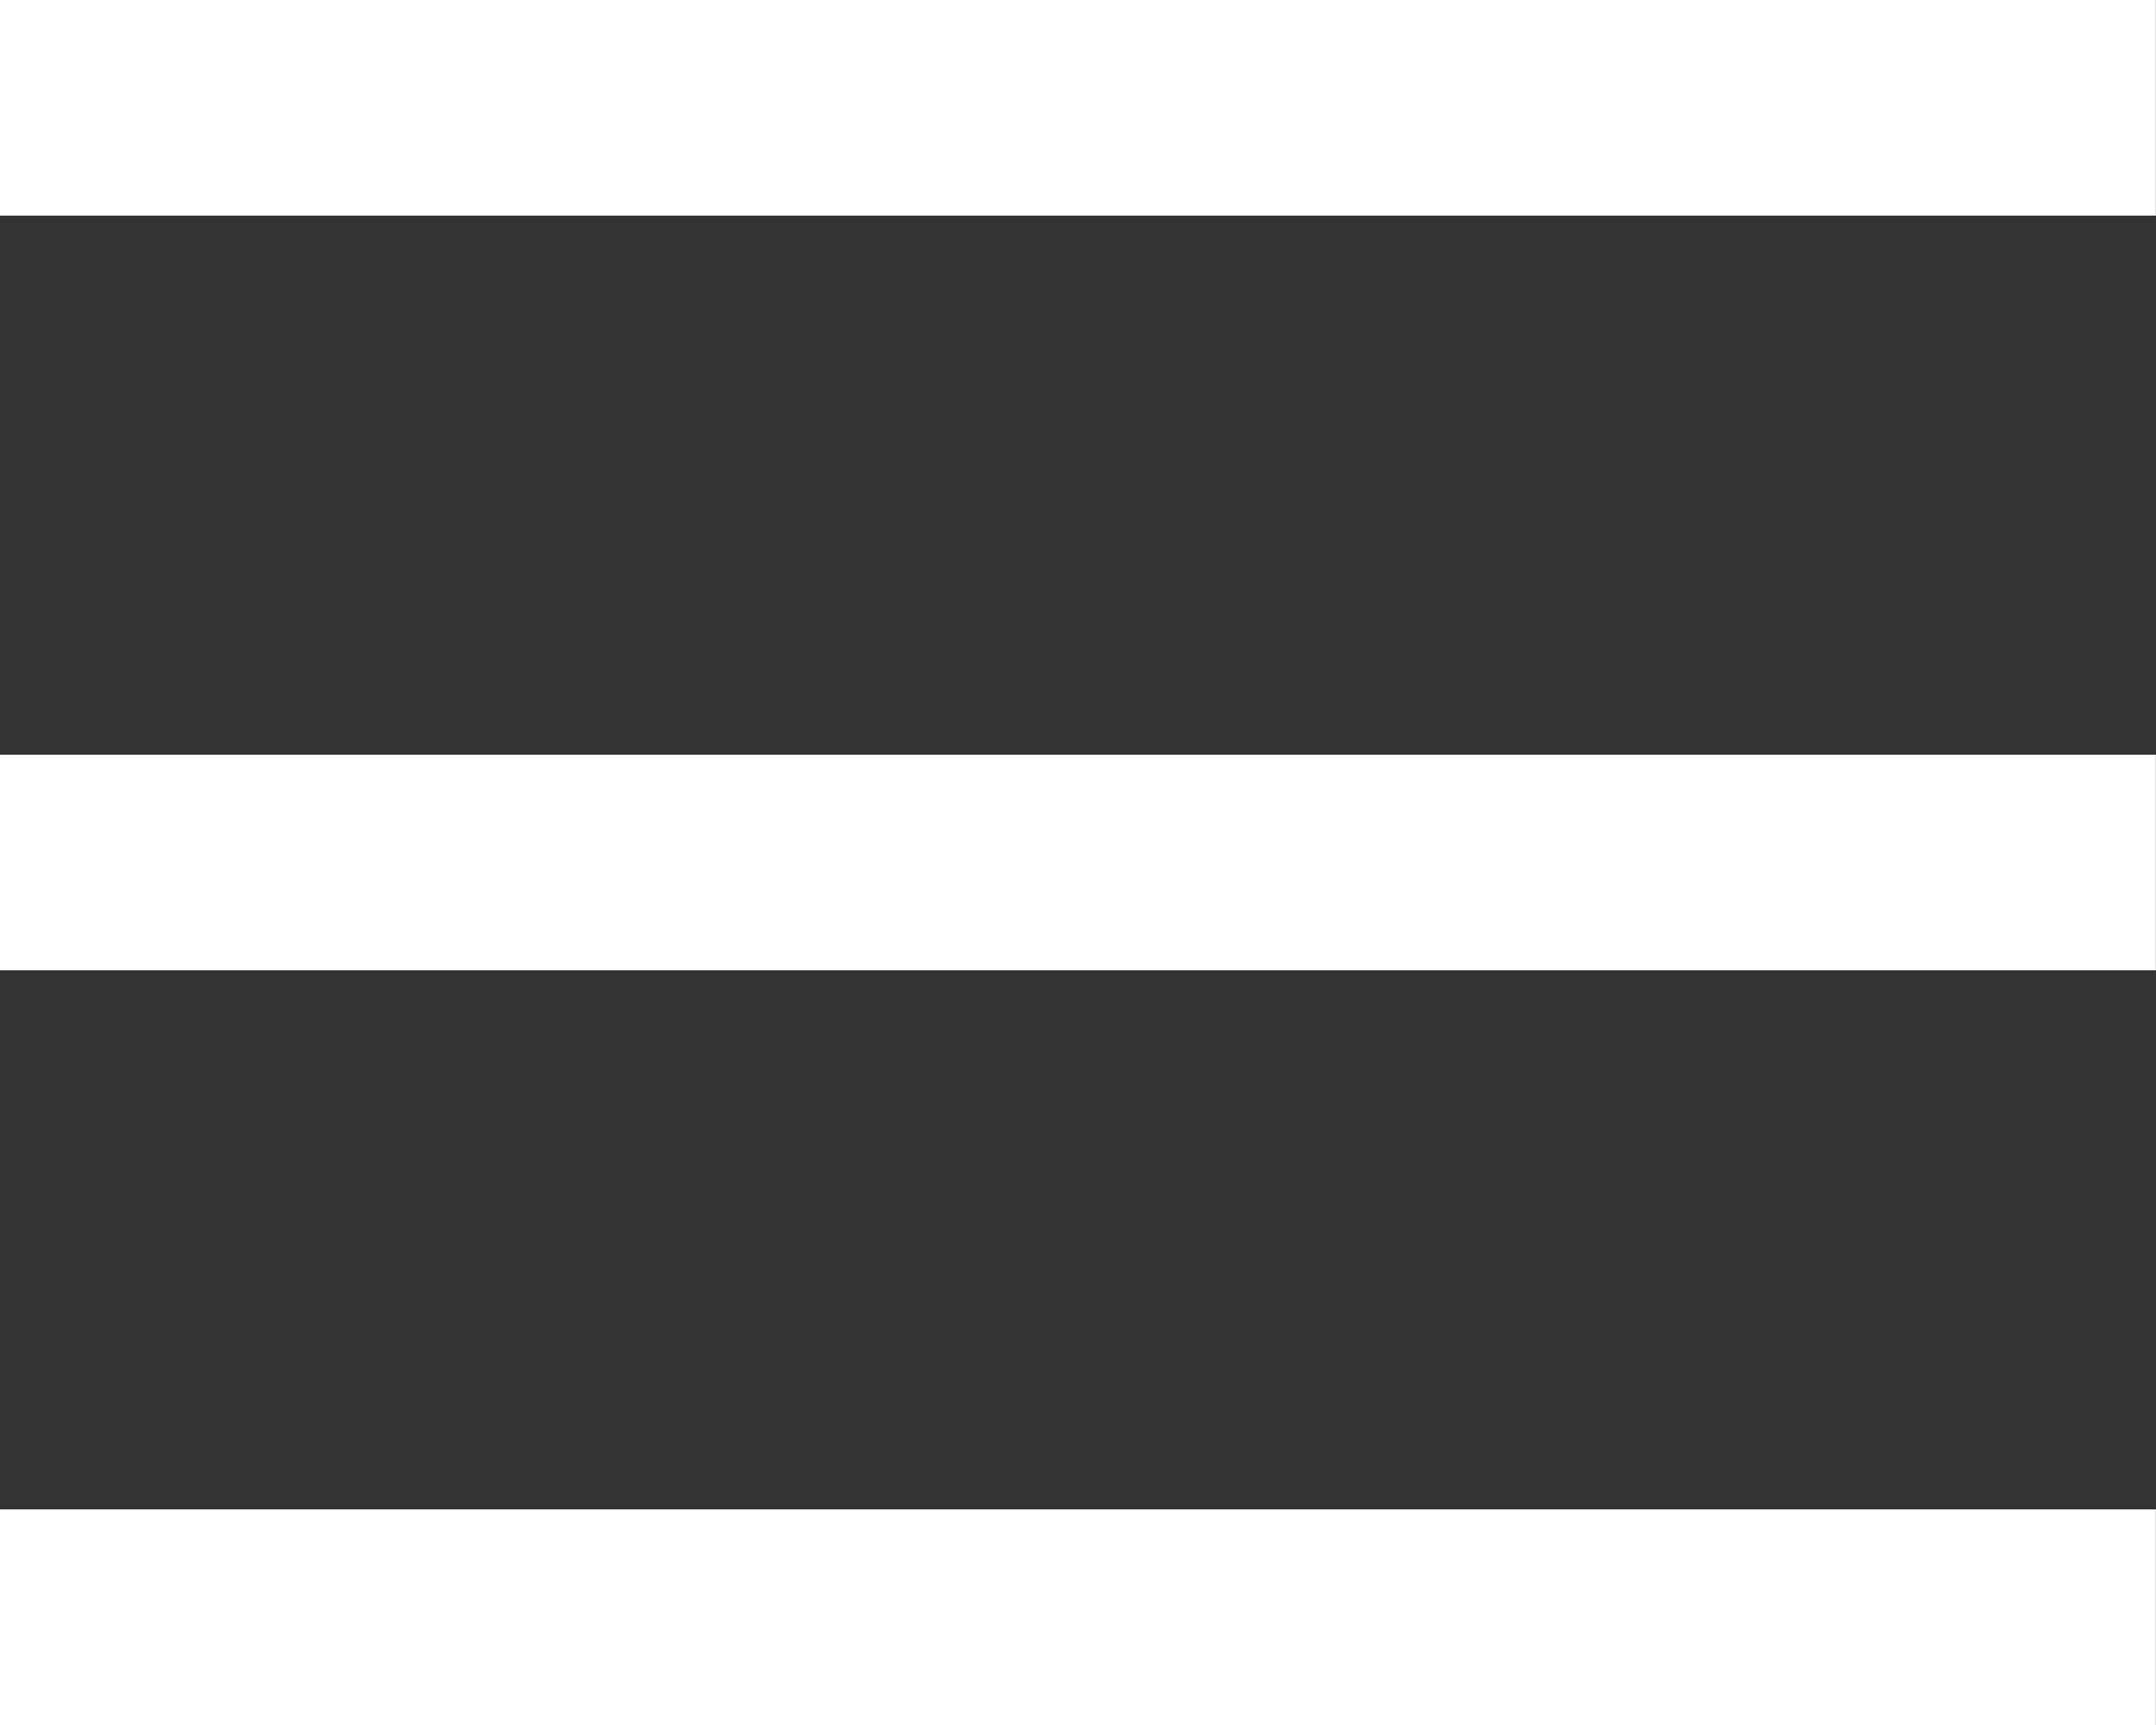 <svg xmlns="http://www.w3.org/2000/svg" width="20" height="16" viewBox="0 0 20 16">
  <rect x="0" y="0" width="20" height="16" fill="#333333" stroke="none"/>
  <g id="Group_892" data-name="Group 892" transform="translate(-1381.184 -93.645)">
    <path id="Path_982" data-name="Path 982" d="M-21505.594-23652.365h20" transform="translate(22886.777 23761.01)" fill="none" stroke="#fff" stroke-width="2"/>
    <path id="Path_983" data-name="Path 983" d="M-21505.594-23652.365h20" transform="translate(22886.777 23754.01)" fill="none" stroke="#fff" stroke-width="2"/>
    <path id="Path_984" data-name="Path 984" d="M-21505.594-23652.365h20" transform="translate(22886.777 23747.01)" fill="none" stroke="#fff" stroke-width="2"/>
  </g>
</svg>
